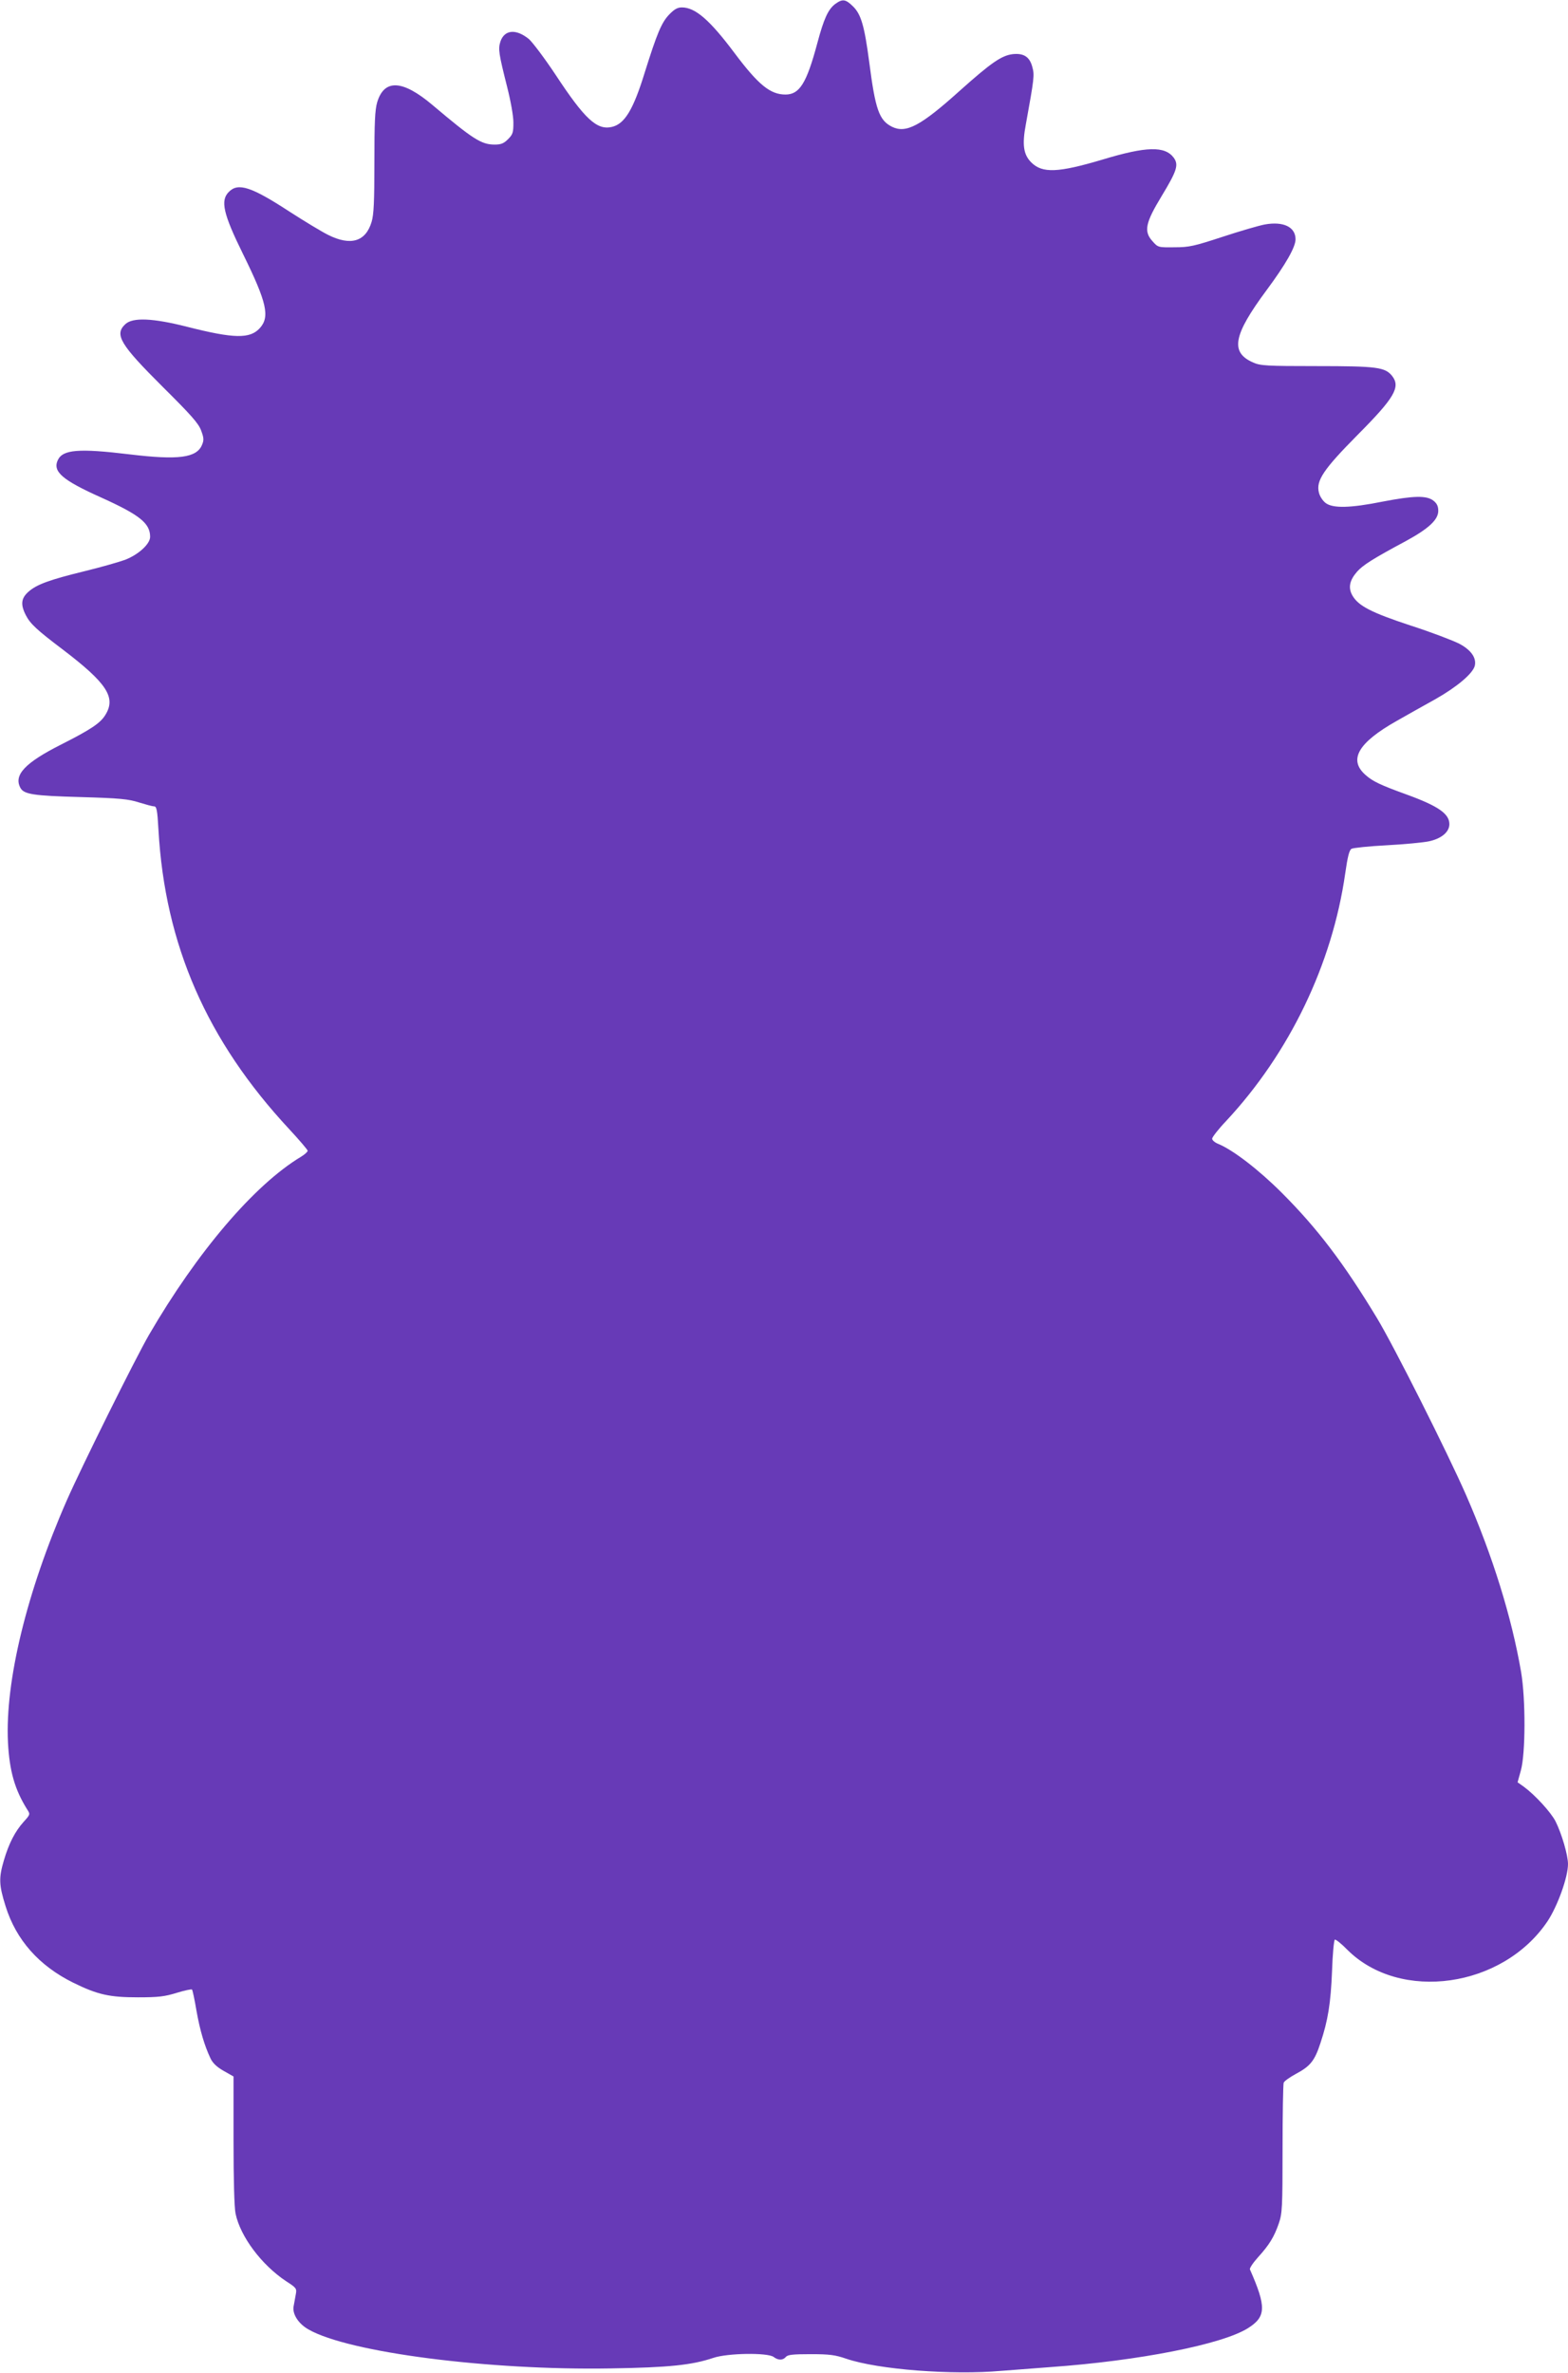 <?xml version="1.0" standalone="no"?>
<!DOCTYPE svg PUBLIC "-//W3C//DTD SVG 20010904//EN"
 "http://www.w3.org/TR/2001/REC-SVG-20010904/DTD/svg10.dtd">
<svg version="1.0" xmlns="http://www.w3.org/2000/svg"
 width="846pt" height="1280pt" viewBox="0 0 846 1280"
 preserveAspectRatio="xMidYMid meet">
<g transform="translate(0,1280) scale(0.1,-0.1)"
fill="#673ab7" stroke="none">
<path d="M4507 12779 c-39 -29 -62 -80 -97 -211 -58 -217 -96 -278 -172 -278
-82 0 -146 52 -275 224 -134 179 -212 246 -284 246 -24 0 -41 -10 -69 -39 -41
-43 -65 -101 -131 -311 -62 -202 -109 -280 -179 -295 -80 -18 -146 44 -302
281 -59 89 -124 175 -144 193 -70 57 -132 51 -154 -13 -13 -41 -9 -65 36 -244
20 -79 34 -158 34 -193 0 -54 -3 -64 -29 -90 -23 -23 -38 -29 -72 -29 -72 0
-117 29 -335 213 -162 137 -261 142 -299 15 -12 -41 -15 -109 -15 -323 0 -213
-3 -282 -15 -322 -32 -107 -113 -131 -235 -70 -36 18 -130 75 -209 126 -204
133 -276 157 -326 106 -47 -46 -31 -118 76 -335 129 -262 146 -339 91 -400
-53 -59 -140 -57 -392 7 -185 47 -294 52 -334 14 -60 -56 -28 -109 203 -339
153 -152 192 -196 206 -234 15 -40 16 -52 5 -78 -29 -70 -127 -83 -392 -51
-273 33 -359 26 -386 -31 -29 -62 24 -108 234 -202 208 -94 264 -139 264 -212
0 -39 -63 -96 -135 -124 -33 -12 -131 -40 -217 -61 -192 -47 -260 -72 -304
-111 -40 -35 -44 -69 -15 -126 24 -47 58 -79 201 -187 236 -180 287 -257 229
-351 -27 -45 -78 -79 -240 -161 -194 -98 -256 -164 -219 -233 19 -35 68 -43
325 -50 214 -6 259 -11 315 -29 36 -11 72 -21 81 -21 14 0 18 -19 24 -127 35
-620 261 -1137 706 -1615 54 -58 99 -111 99 -116 0 -6 -17 -21 -37 -33 -252
-152 -559 -513 -819 -960 -74 -128 -363 -710 -444 -894 -216 -493 -333 -976
-317 -1304 8 -156 37 -256 104 -363 17 -26 16 -27 -20 -67 -45 -50 -79 -115
-106 -207 -28 -95 -27 -132 9 -247 57 -183 181 -322 365 -413 132 -65 196 -79
350 -79 109 0 143 4 208 24 42 13 80 21 83 18 3 -3 14 -54 24 -114 19 -107 43
-188 76 -258 12 -25 34 -46 71 -67 l53 -30 0 -343 c0 -214 4 -364 11 -397 26
-124 140 -276 272 -364 56 -36 59 -40 53 -71 -3 -18 -9 -48 -12 -66 -7 -41 26
-93 81 -124 217 -124 971 -221 1628 -210 317 5 440 18 556 57 77 26 293 29
325 5 25 -19 50 -19 66 0 10 12 38 15 134 15 102 0 132 -4 193 -25 171 -58
570 -89 837 -65 61 5 179 14 261 20 481 34 930 123 1068 210 99 62 100 115 11
317 -3 6 16 35 43 65 61 67 88 111 113 184 18 53 20 84 20 400 0 188 3 349 6
358 3 9 33 30 66 48 77 41 101 70 132 165 41 123 56 215 63 391 3 89 10 165
15 168 4 3 35 -21 67 -54 285 -285 840 -206 1081 154 54 82 110 237 110 308 0
48 -34 164 -67 230 -25 49 -109 141 -171 187 l-34 24 18 65 c25 91 26 382 1
530 -51 296 -153 625 -297 955 -101 230 -388 801 -481 955 -179 296 -321 483
-513 675 -125 125 -263 231 -343 264 -18 7 -33 20 -33 28 0 8 34 52 76 96 341
366 572 845 642 1335 13 91 22 126 34 133 9 5 94 14 190 19 95 5 197 15 226
21 68 14 112 50 112 93 0 56 -60 98 -234 161 -138 50 -180 70 -218 104 -94 82
-41 174 168 292 54 31 149 84 210 118 116 66 200 137 211 179 10 42 -19 85
-83 119 -33 17 -150 62 -262 98 -215 71 -282 106 -315 162 -24 42 -16 82 25
129 31 35 84 69 263 165 123 67 175 115 175 163 0 25 -7 40 -26 55 -37 29
-107 27 -274 -5 -174 -35 -268 -37 -307 -8 -16 12 -32 36 -37 57 -16 64 24
124 208 310 200 201 234 259 187 319 -38 47 -81 53 -406 53 -271 0 -304 2
-343 19 -126 55 -109 147 72 391 103 139 156 232 156 274 0 67 -66 98 -166 80
-32 -6 -135 -36 -229 -67 -153 -50 -179 -56 -258 -56 -88 -1 -89 -1 -119 33
-48 53 -38 99 50 244 83 137 92 168 65 206 -48 64 -147 62 -385 -10 -239 -71
-324 -75 -384 -15 -42 42 -50 95 -29 206 45 248 47 265 35 308 -14 55 -46 76
-105 70 -61 -7 -117 -46 -286 -197 -211 -190 -290 -232 -366 -195 -70 35 -90
93 -123 348 -26 197 -44 259 -88 302 -40 39 -56 41 -95 13z"/>
</g>
</svg>
